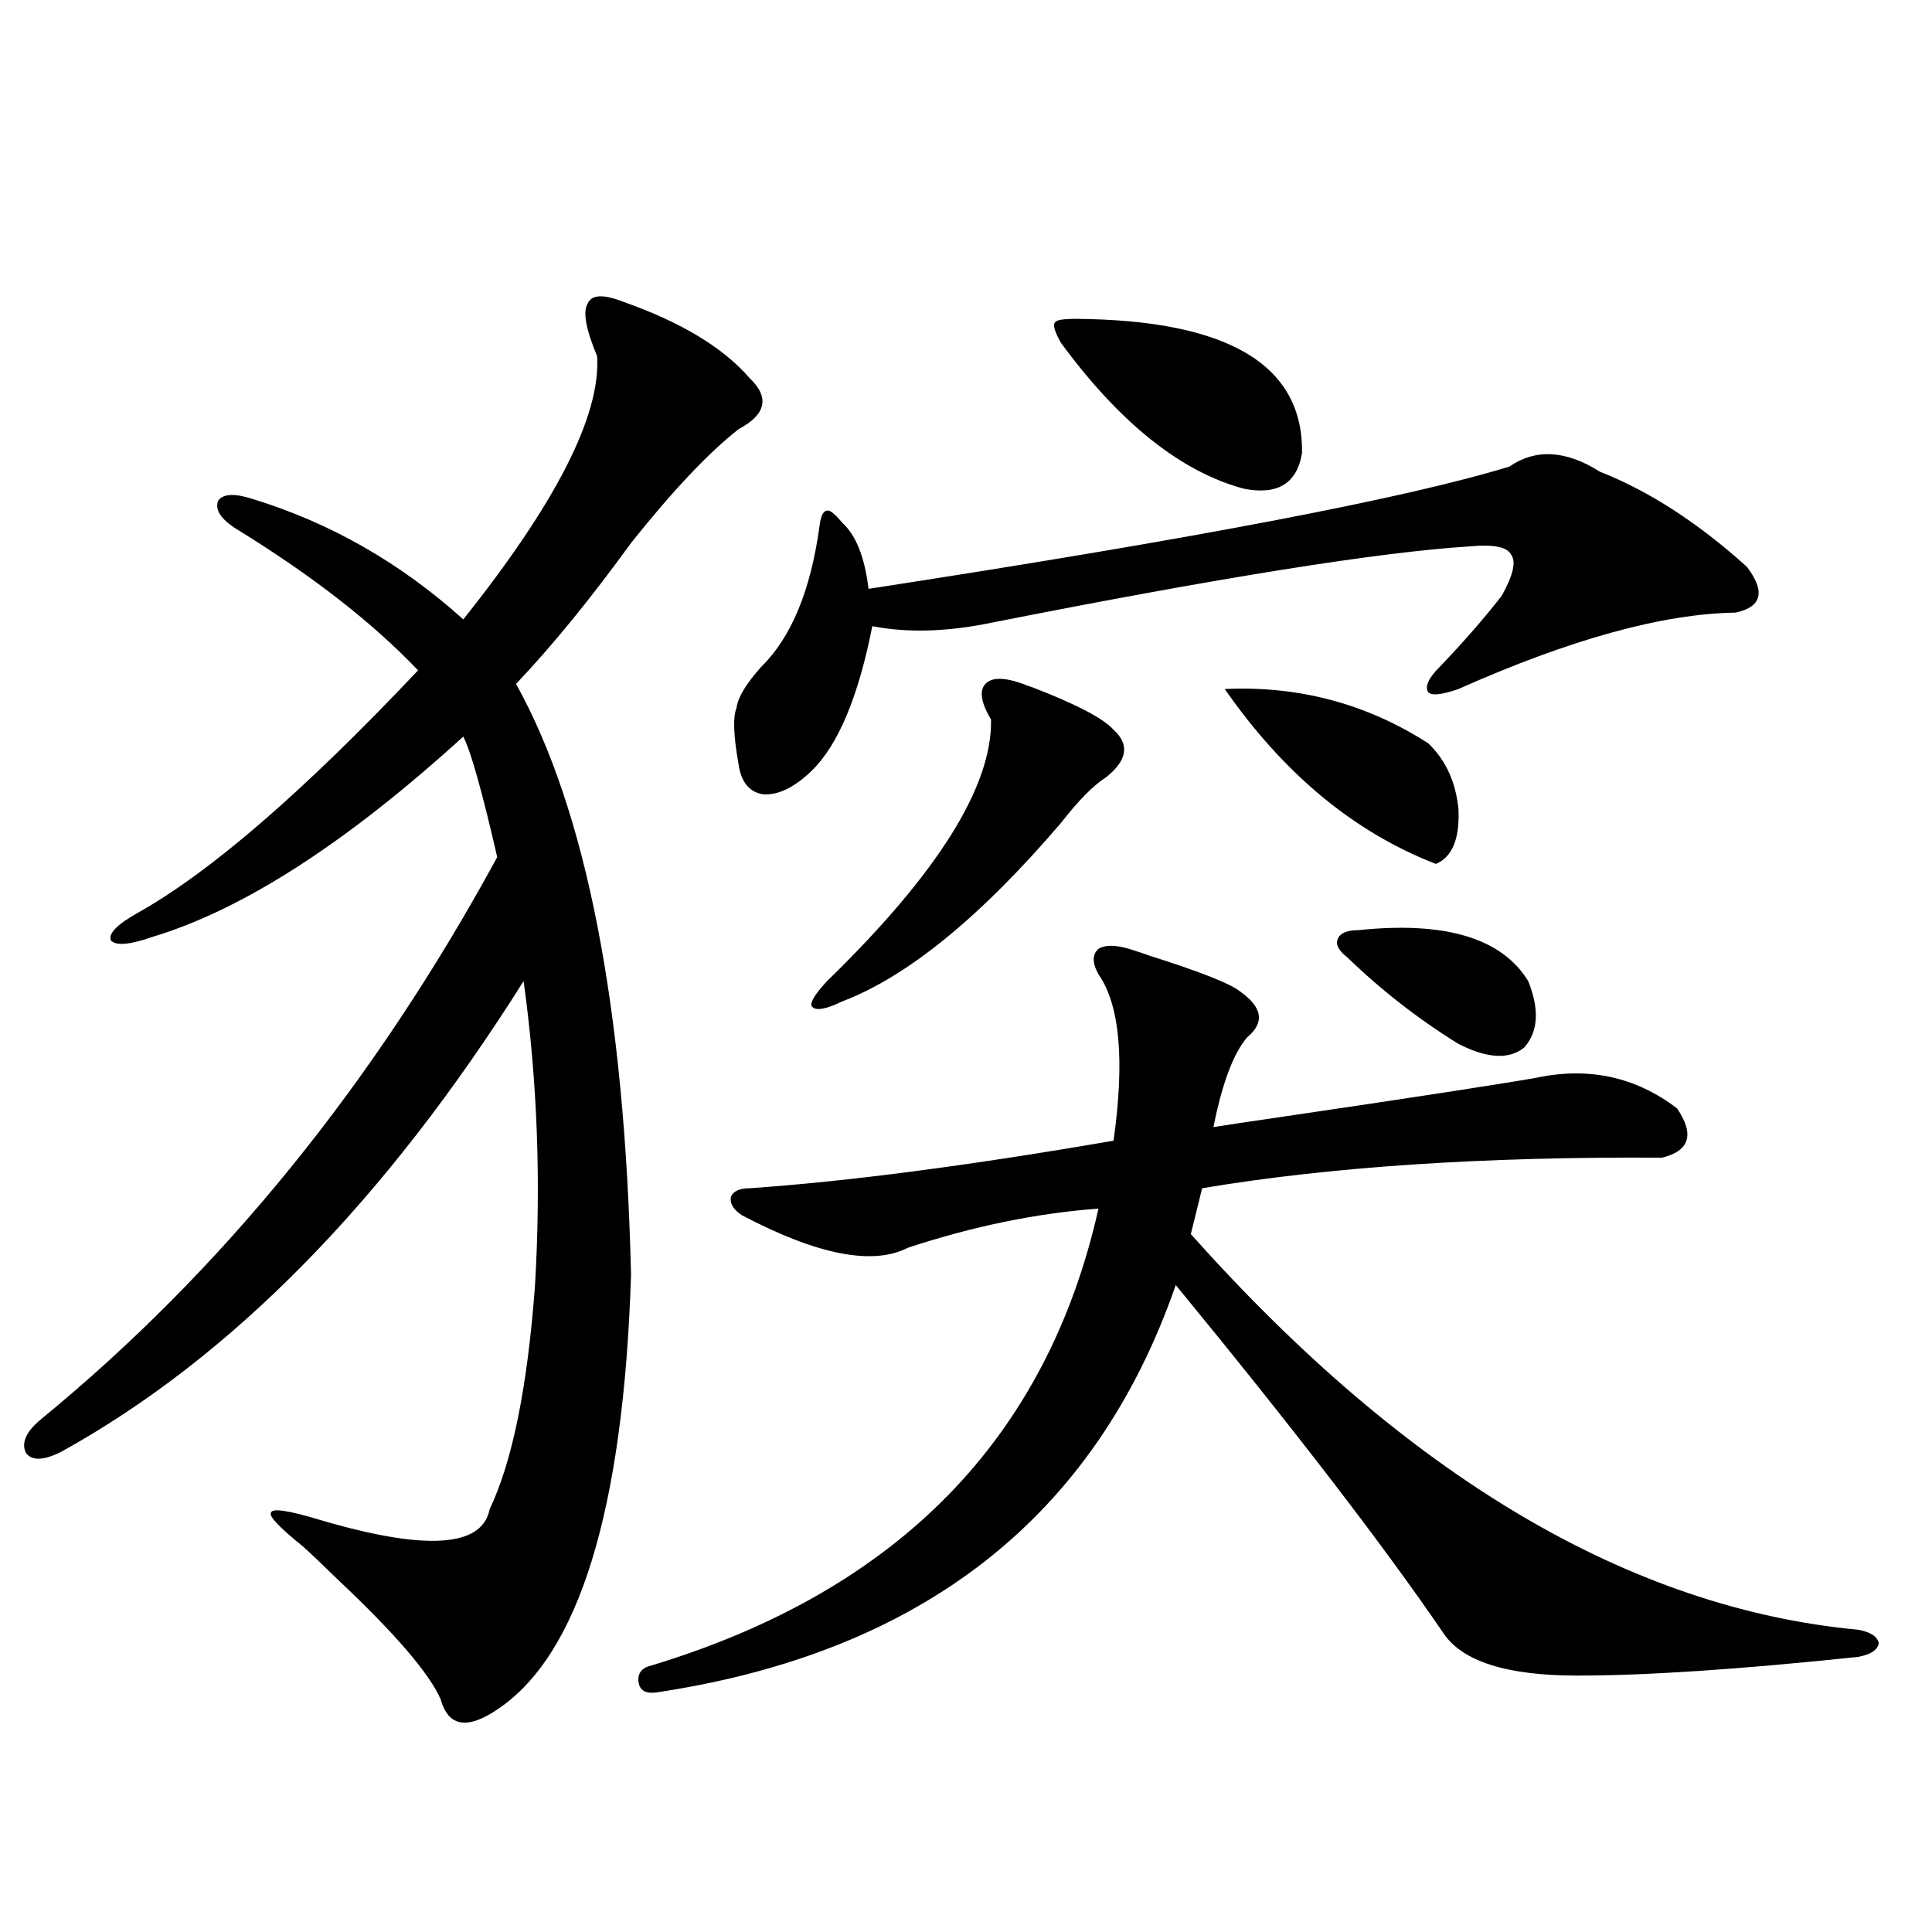 <?xml version="1.0" encoding="utf-8"?>
<!-- Generator: Adobe Illustrator 16.0.0, SVG Export Plug-In . SVG Version: 6.00 Build 0)  -->
<!DOCTYPE svg PUBLIC "-//W3C//DTD SVG 1.1//EN" "http://www.w3.org/Graphics/SVG/1.1/DTD/svg11.dtd">
<svg version="1.1" id="图层_1" xmlns="http://www.w3.org/2000/svg" xmlns:xlink="http://www.w3.org/1999/xlink" x="0px" y="0px"
	 width="1000px" height="1000px" viewBox="0 0 1000 1000" enable-background="new 0 0 1000 1000" xml:space="preserve">
<path d="M322.724,156.246c29.908,10.547,51.706,23.73,65.364,39.551c10.396,9.97,8.445,18.759-5.854,26.367
	c-15.609,12.305-34.146,31.943-55.608,58.887c-20.822,28.716-40.654,53.037-59.511,72.949
	c36.417,65.63,56.249,167.583,59.511,305.859c-3.902,121.88-26.996,196.875-69.267,225c-15.609,10.547-25.365,8.789-29.268-5.273
	c-5.854-13.486-23.749-34.277-53.657-62.402c-7.805-7.608-13.658-13.184-17.561-16.699c-12.362-9.956-17.896-15.82-16.585-17.578
	c0.641-2.334,8.78-1.167,24.39,3.516c55.273,16.411,84.876,14.653,88.778-5.273c11.707-24.609,19.512-62.979,23.414-115.137
	c3.247-53.902,1.296-106.636-5.854-158.203C199.465,621.49,119.802,702.638,31.999,751.266c-9.115,4.697-15.289,4.985-18.536,0.879
	c-2.606-5.273,0-11.124,7.805-17.578c93.656-76.753,172.344-173.721,236.092-290.918c-7.805-33.975-13.658-54.781-17.561-62.402
	c-60.486,55.083-114.144,89.648-160.972,103.711c-11.707,4.106-18.871,4.697-21.463,1.758c-1.311-3.516,3.247-8.198,13.658-14.063
	c37.713-21.094,86.172-62.979,145.362-125.684c-23.414-24.609-54.633-48.917-93.656-72.949c-8.46-5.273-11.707-10.245-9.756-14.941
	c2.592-3.516,8.445-3.804,17.561-0.879c40.319,12.305,76.736,33.11,109.266,62.402c48.124-60.342,71.218-105.757,69.267-136.23
	c-5.854-14.063-7.484-23.14-4.878-27.246C306.139,152.442,312.313,152.154,322.724,156.246z M587.107,491.989
	c1.951,0.591,4.543,1.469,7.805,2.637c26.006,8.212,41.615,14.365,46.828,18.457c11.707,8.212,13.003,16.123,3.902,23.73
	c-7.164,8.212-13.018,23.73-17.561,46.582c7.149-1.167,18.856-2.925,35.121-5.273c67.636-9.956,111.537-16.699,131.704-20.215
	c27.316-5.85,51.706-0.577,73.169,15.82c9.101,13.486,6.494,21.973-7.805,25.488c-92.36-0.577-171.703,4.697-238.043,15.82
	l-5.854,23.73c111.857,125.395,226.977,193.662,345.357,204.785c6.494,1.167,10.076,3.516,10.731,7.031
	c-0.655,3.516-4.237,5.85-10.731,7.031c-61.142,6.441-109.601,9.668-145.362,9.668c-36.432,0-59.511-7.333-69.267-21.973
	c-31.219-45.703-77.406-105.757-138.533-180.176c-41.63,120.122-131.384,190.42-269.262,210.938c-5.213,0.577-8.14-1.181-8.78-5.273
	c-0.655-4.697,1.616-7.622,6.829-8.789c127.467-38.672,204.538-117.471,231.214-236.426c-31.874,2.348-64.724,9.091-98.534,20.215
	c-18.216,9.38-46.828,3.818-85.852-16.699c-4.558-2.925-6.509-6.152-5.854-9.668c1.296-2.925,4.543-4.395,9.756-4.395
	c50.73-3.516,113.488-11.714,188.288-24.609c5.854-41.597,3.247-70.313-7.805-86.133c-3.262-5.85-3.262-10.245,0-13.184
	C572.474,488.775,578.647,489.063,587.107,491.989z M828.077,244.137c25.365,9.97,50.73,26.367,76.096,49.219
	c9.756,12.895,7.805,20.805-5.854,23.73c-37.728,0.591-85.531,13.774-143.411,39.551c-8.46,2.939-13.658,3.516-15.609,1.758
	c-1.951-2.925,0-7.32,5.854-13.184c12.348-12.881,23.079-25.186,32.194-36.914c5.854-10.547,7.47-17.578,4.878-21.094
	c-1.951-4.092-9.115-5.562-21.463-4.395c-46.828,2.939-129.433,16.123-247.799,39.551c-22.773,4.697-43.261,5.273-61.462,1.758
	c-7.164,36.337-17.561,61.235-31.219,74.707c-9.115,8.789-17.561,12.895-25.365,12.305c-7.164-1.167-11.387-6.441-12.683-15.82
	c-2.606-14.639-2.927-24.307-0.976-29.004c0.641-5.273,4.878-12.305,12.683-21.094c15.609-15.23,25.686-39.551,30.243-72.949
	c0.641-5.273,1.951-7.91,3.902-7.91c1.296-0.577,3.902,1.469,7.805,6.152c7.149,6.455,11.707,17.88,13.658,34.277
	c167.801-25.777,278.362-46.87,331.699-63.281C794.907,232.135,810.517,233.013,828.077,244.137z M529.548,354
	c1.296,0.591,2.927,1.181,4.878,1.758c22.759,8.789,36.737,16.123,41.95,21.973c8.445,7.622,7.149,15.82-3.902,24.609
	c-6.509,4.106-14.313,12.016-23.414,23.73c-41.63,48.642-79.357,79.404-113.168,92.285c-8.46,4.106-13.658,4.985-15.609,2.637
	c-1.311-1.758,1.296-6.152,7.805-13.184c57.225-55.659,85.517-100.772,84.876-135.352c-5.213-8.789-6.188-14.941-2.927-18.457
	C513.283,350.485,519.792,350.485,529.548,354z M556.864,165.035c78.688,0.591,117.711,23.73,117.07,69.434
	c-2.606,15.82-12.683,21.973-30.243,18.457c-32.529-8.789-64.068-33.975-94.632-75.586c-3.262-5.85-4.237-9.366-2.927-10.547
	C546.773,165.626,550.355,165.035,556.864,165.035z M633.936,356.637c38.368-1.758,73.489,7.622,105.363,28.125
	c9.101,8.789,14.299,20.215,15.609,34.277c0.641,15.244-3.262,24.609-11.707,28.125
	C700.916,430.767,664.499,400.582,633.936,356.637z M703.202,481.442c44.877-4.683,74.145,4.106,87.803,26.367
	c5.854,14.653,5.198,26.079-1.951,34.277c-7.805,6.455-19.191,5.864-34.146-1.758c-20.822-12.881-39.999-27.823-57.56-44.824
	c-4.558-3.516-6.188-6.729-4.878-9.668C693.767,482.911,697.349,481.442,703.202,481.442z"/>
</svg>
